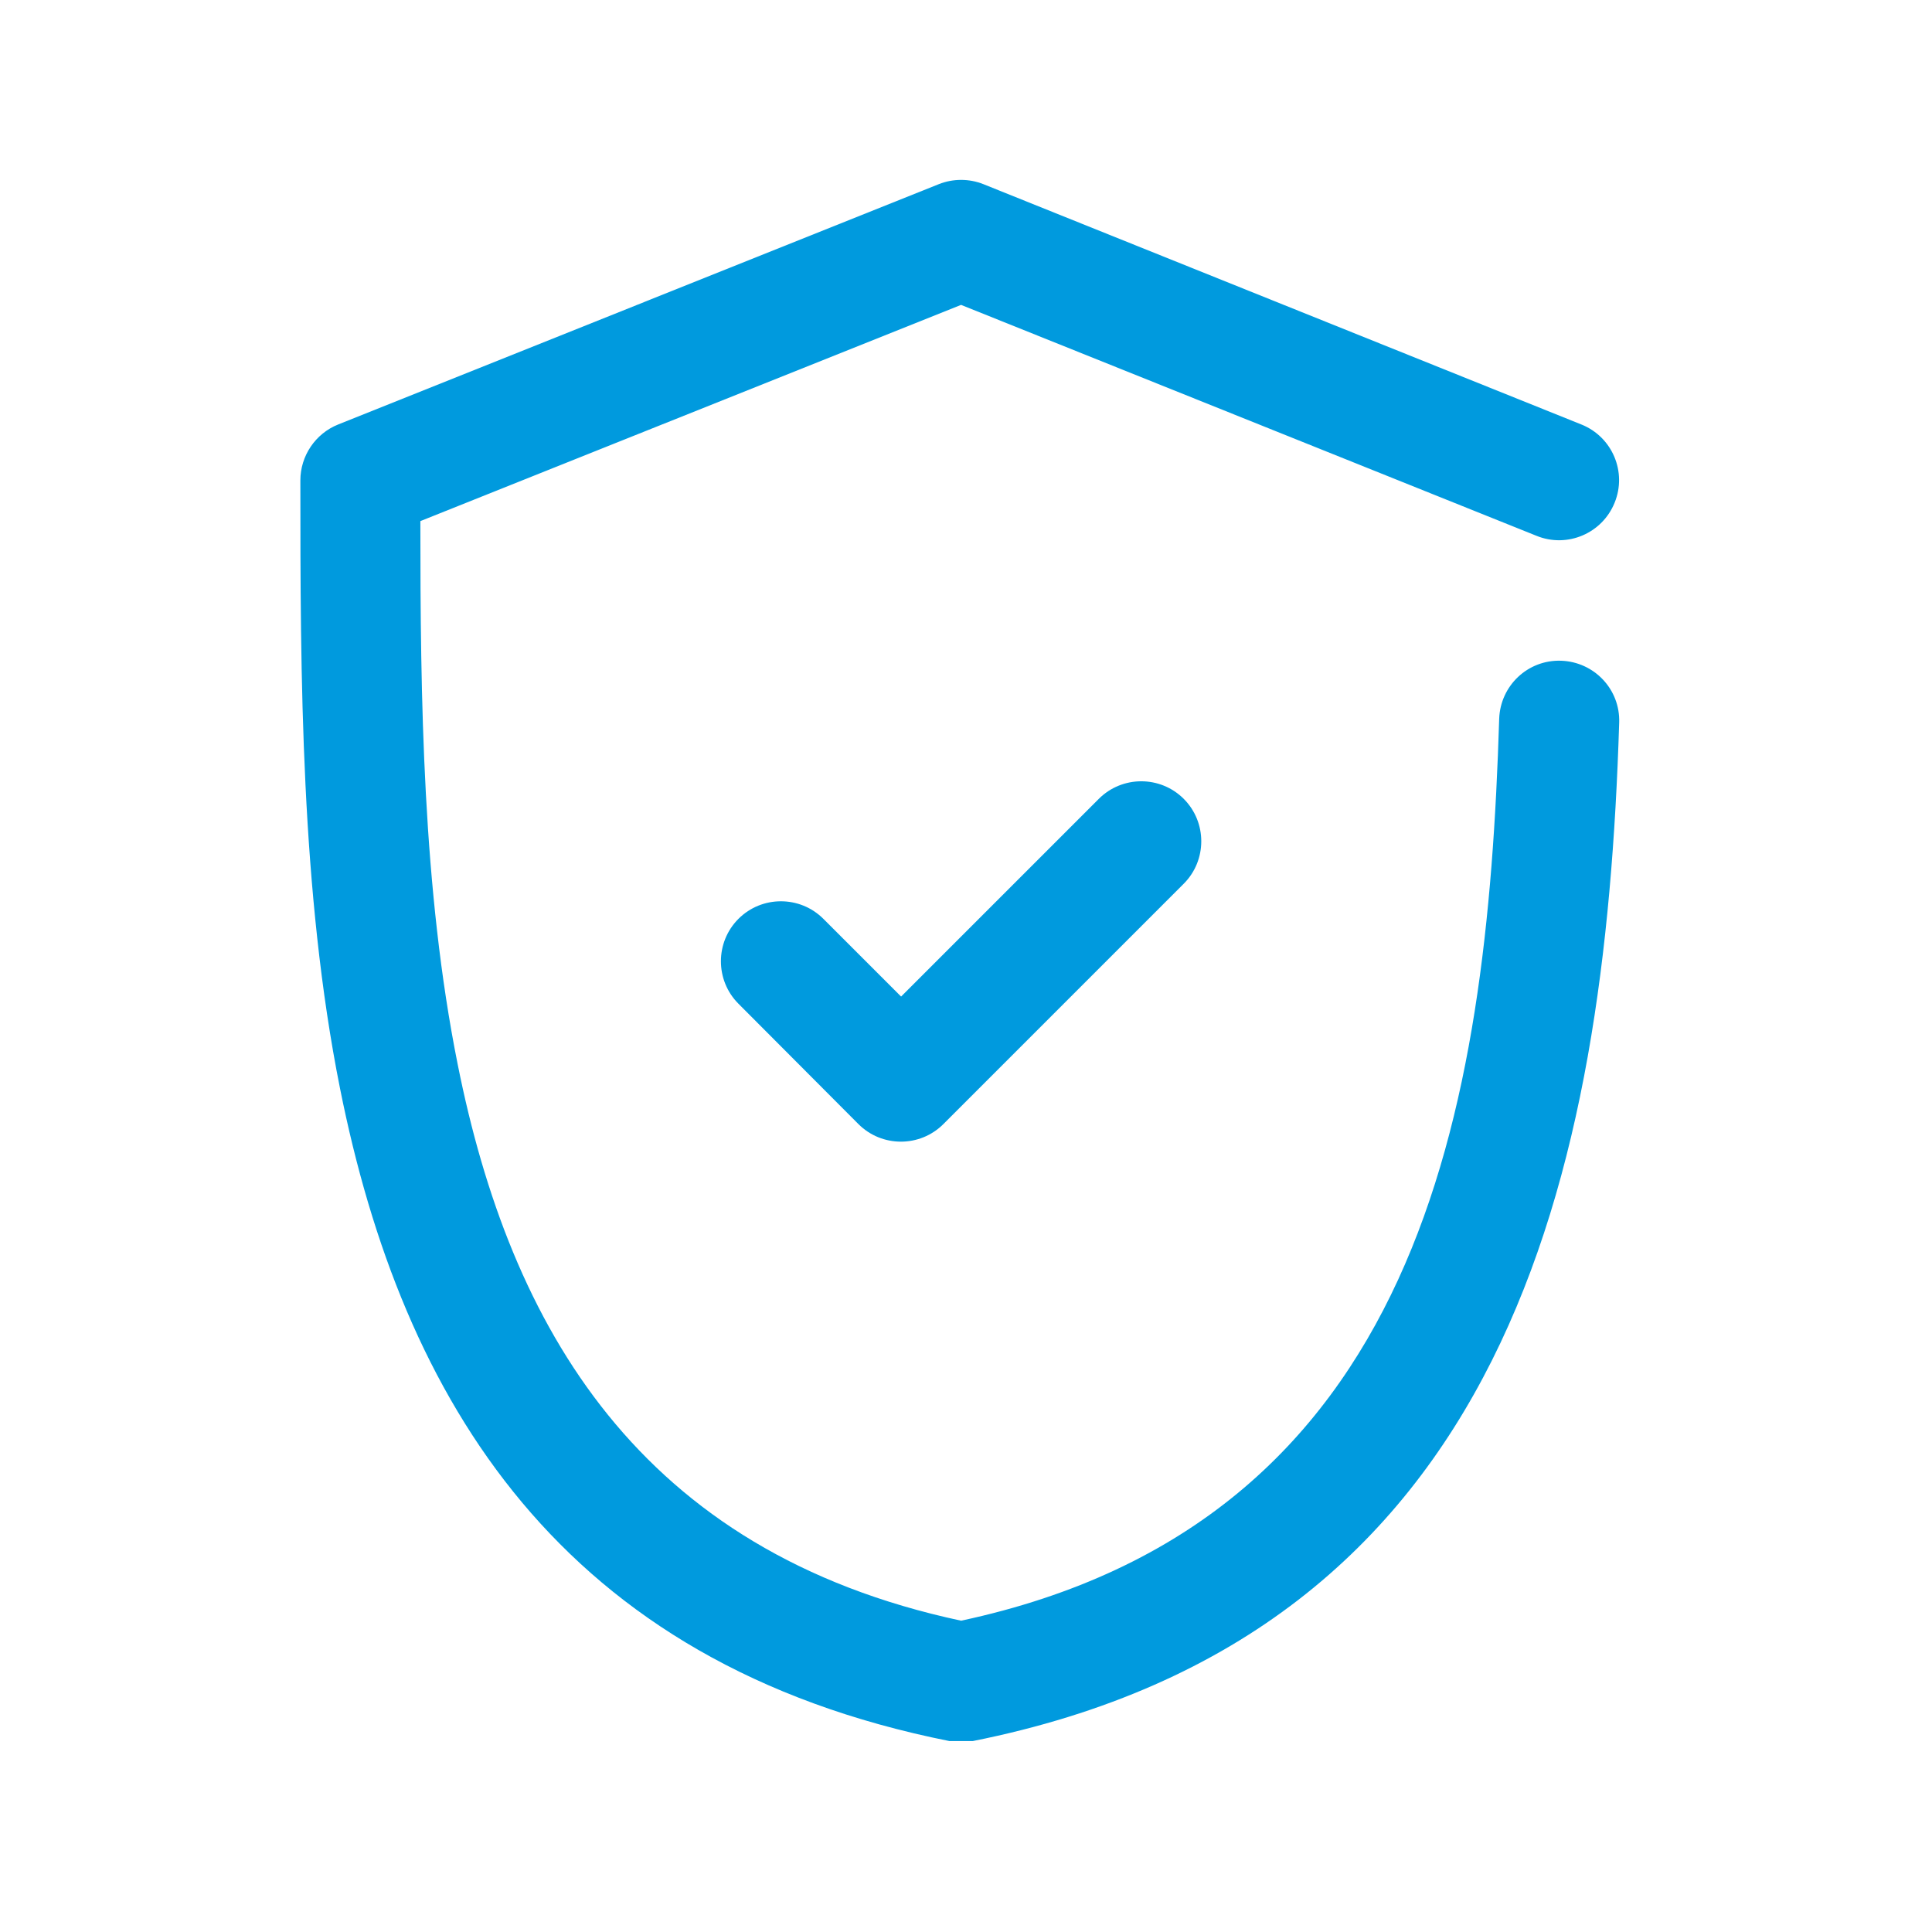 <svg xmlns="http://www.w3.org/2000/svg" xmlns:xlink="http://www.w3.org/1999/xlink" id="Layer_1" x="0px" y="0px" viewBox="0 0 512 512" style="enable-background:new 0 0 512 512;" xml:space="preserve"><style type="text/css">	.st0{fill-rule:evenodd;clip-rule:evenodd;fill:#009ADE;}</style><path class="st0" d="M254.7,429.5c121.9-26.1,139.4-135.2,142.6-239c0.3-8.8,7.6-15.7,16.4-15.4c8.8,0.3,15.7,7.6,15.4,16.4 C425.4,310.7,400,433,257.8,461.4h-6.2c-103.2-20.6-145-90.4-161.5-173c-10.4-52-10.5-109.1-10.5-161.1c0-6.5,4-12.4,10-14.8 l159.2-63.7c3.8-1.5,8-1.5,11.8,0l158.5,63.7c8.2,3.3,12.1,12.6,8.8,20.7c-3.3,8.2-12.6,12.1-20.7,8.8L254.7,80.8l-143.3,57.3 c0,47,0.6,97.7,9.9,144C135.2,351.6,169.2,411.2,254.7,429.5z M238.8,264.1l52.4-52.4c6.2-6.2,16.3-6.2,22.5,0 c6.2,6.2,6.2,16.3,0,22.5l-63.7,63.7c-6.2,6.2-16.3,6.2-22.5,0L195.7,266c-6.2-6.2-6.2-16.3,0-22.5c6.2-6.2,16.3-6.2,22.5,0 L238.8,264.1z"></path></svg>